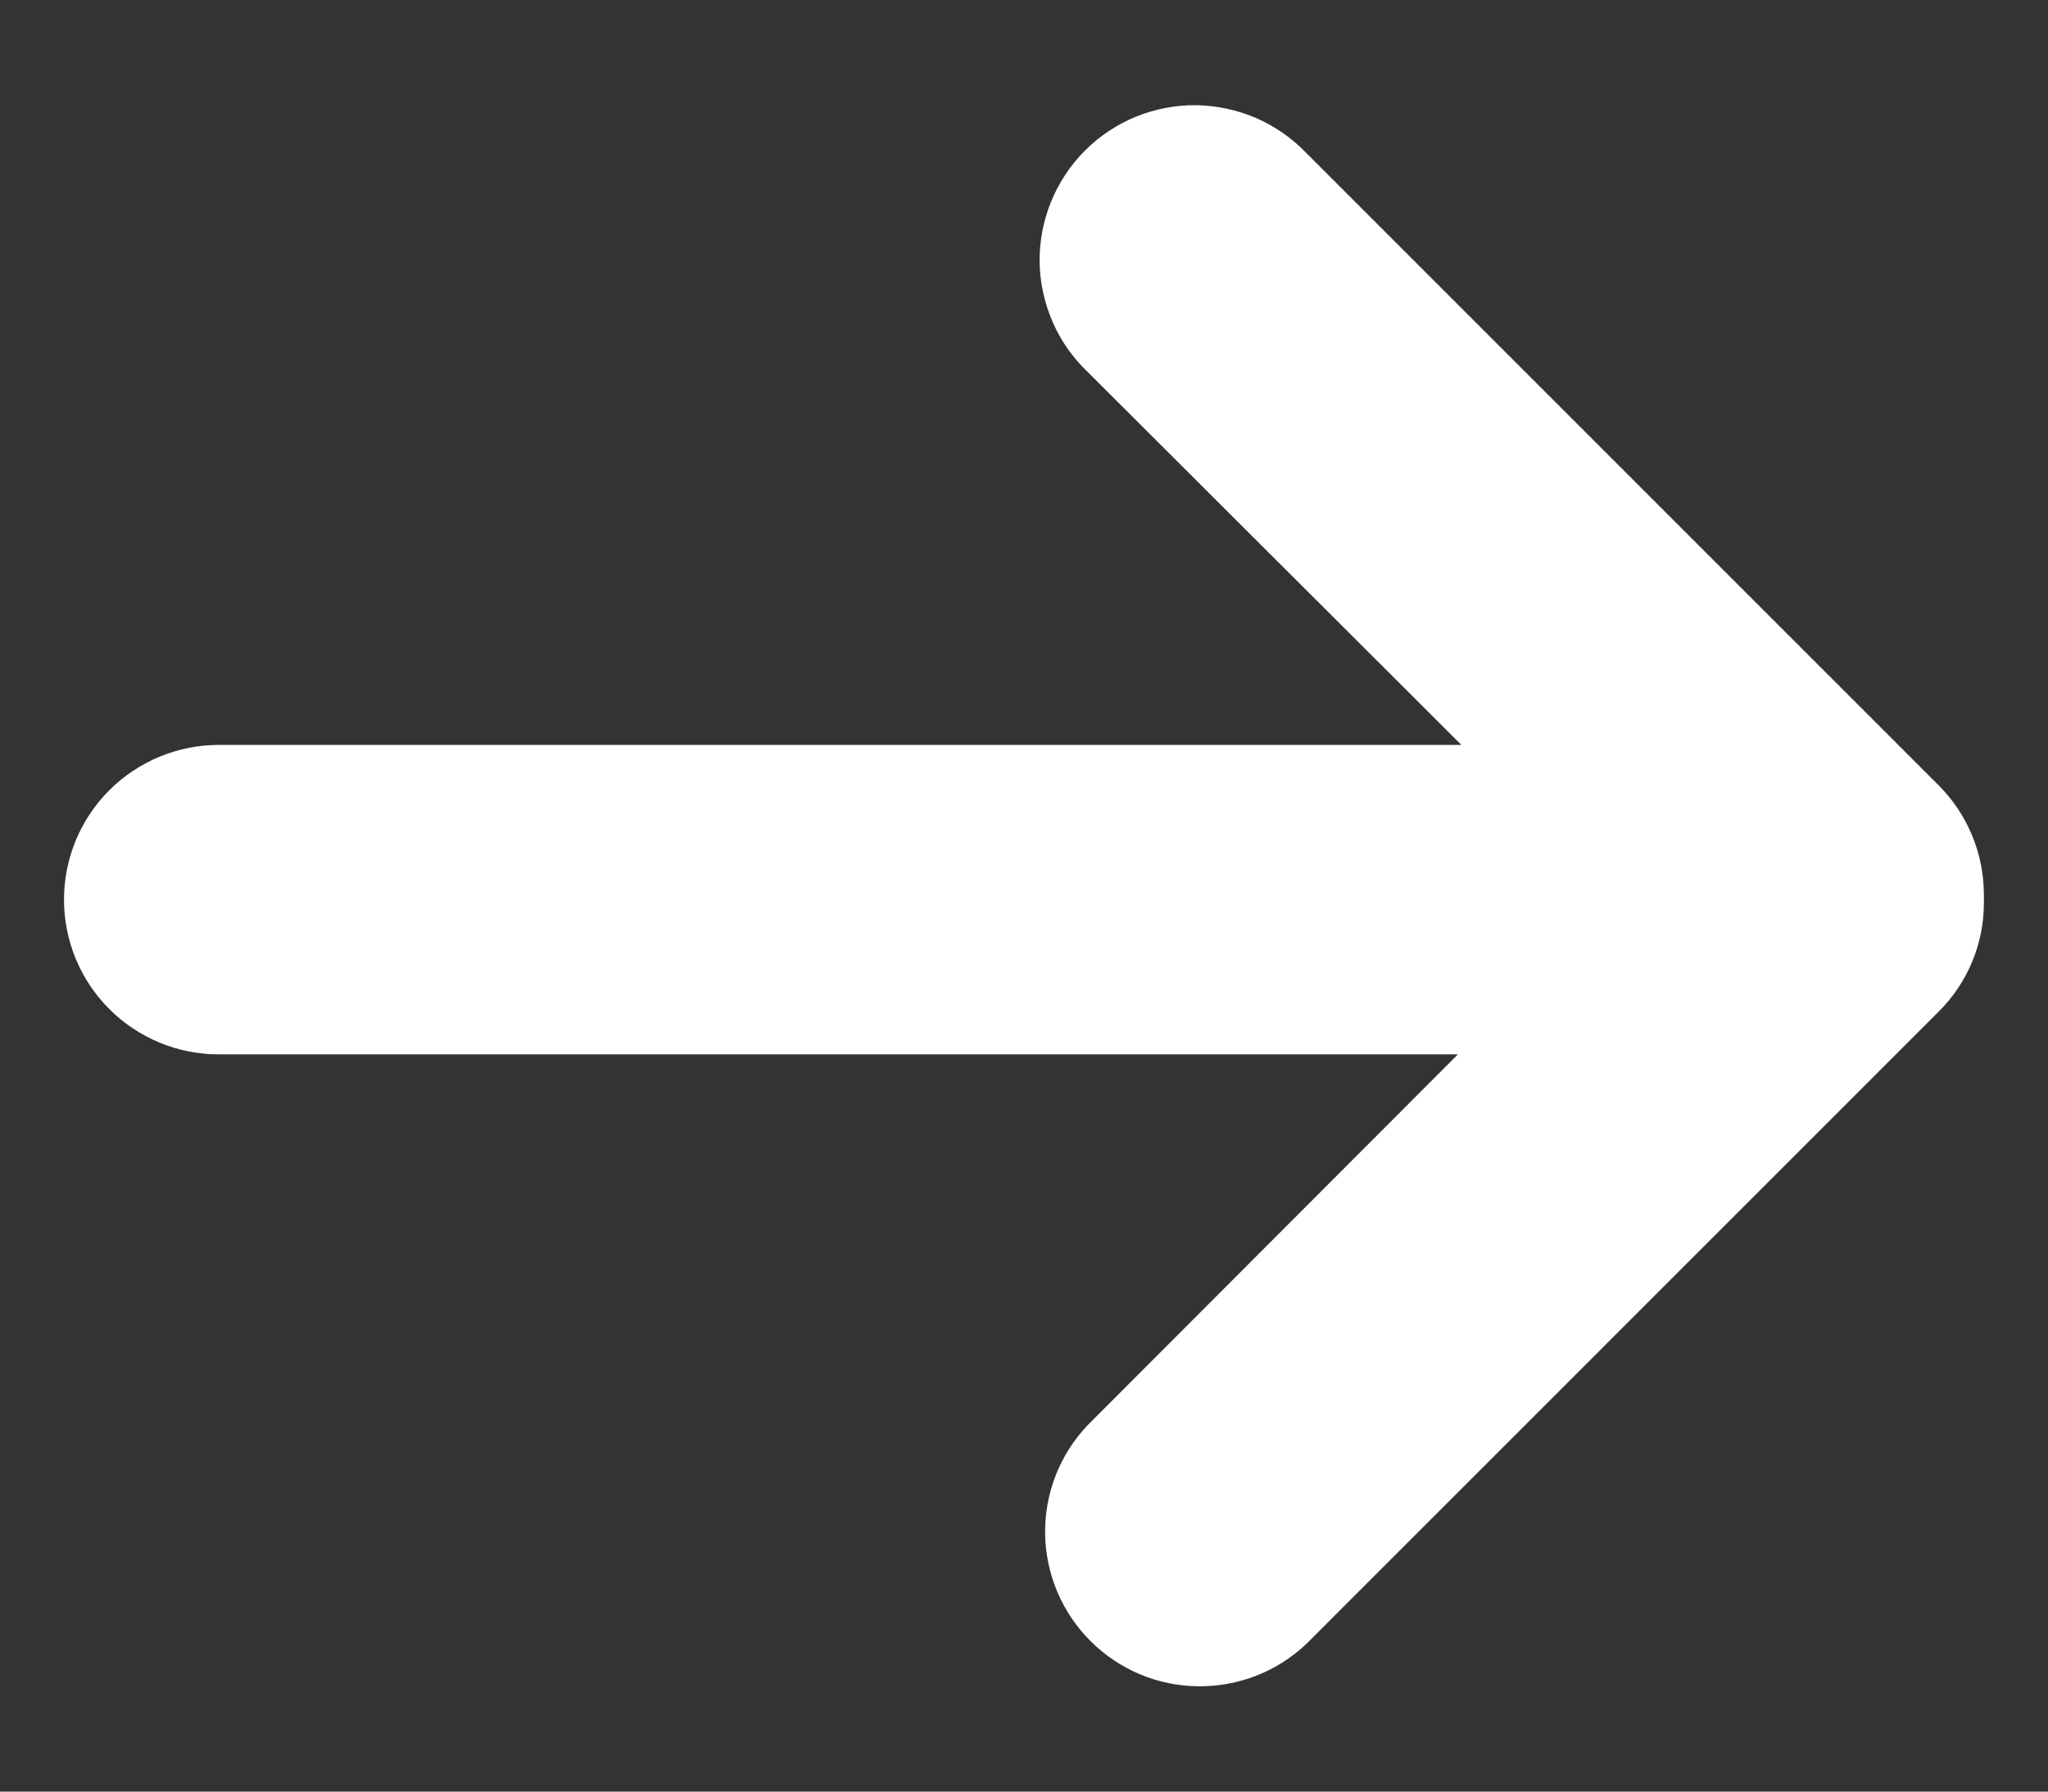 <svg width="16" height="14" viewBox="0 0 16 14" fill="none" xmlns="http://www.w3.org/2000/svg">
<rect x="0" y="0" width="16" height="14" fill="#333333" stroke="none"/>
<path d="M15.145 6.136L10.208 1.198C10.097 1.082 9.963 0.988 9.815 0.923C9.667 0.859 9.508 0.825 9.347 0.822C9.186 0.82 9.026 0.851 8.876 0.911C8.727 0.972 8.591 1.062 8.477 1.176C8.363 1.29 8.273 1.426 8.212 1.575C8.151 1.725 8.12 1.885 8.122 2.046C8.124 2.207 8.159 2.366 8.223 2.514C8.287 2.662 8.381 2.796 8.498 2.907L11.417 5.821H1.709C1.388 5.821 1.081 5.949 0.854 6.175C0.627 6.402 0.5 6.71 0.5 7.03C0.5 7.351 0.627 7.658 0.854 7.885C1.081 8.112 1.388 8.239 1.709 8.239H11.39L8.498 11.136C8.28 11.364 8.161 11.669 8.165 11.984C8.169 12.299 8.296 12.601 8.52 12.824C8.743 13.047 9.044 13.174 9.359 13.177C9.675 13.181 9.979 13.062 10.208 12.844L15.145 7.906C15.258 7.794 15.347 7.661 15.408 7.514C15.469 7.367 15.5 7.21 15.499 7.051C15.5 7.041 15.5 7.031 15.499 7.021C15.5 7.011 15.5 7.001 15.499 6.991C15.499 6.671 15.372 6.363 15.145 6.136Z" fill="white"/>
</svg>
